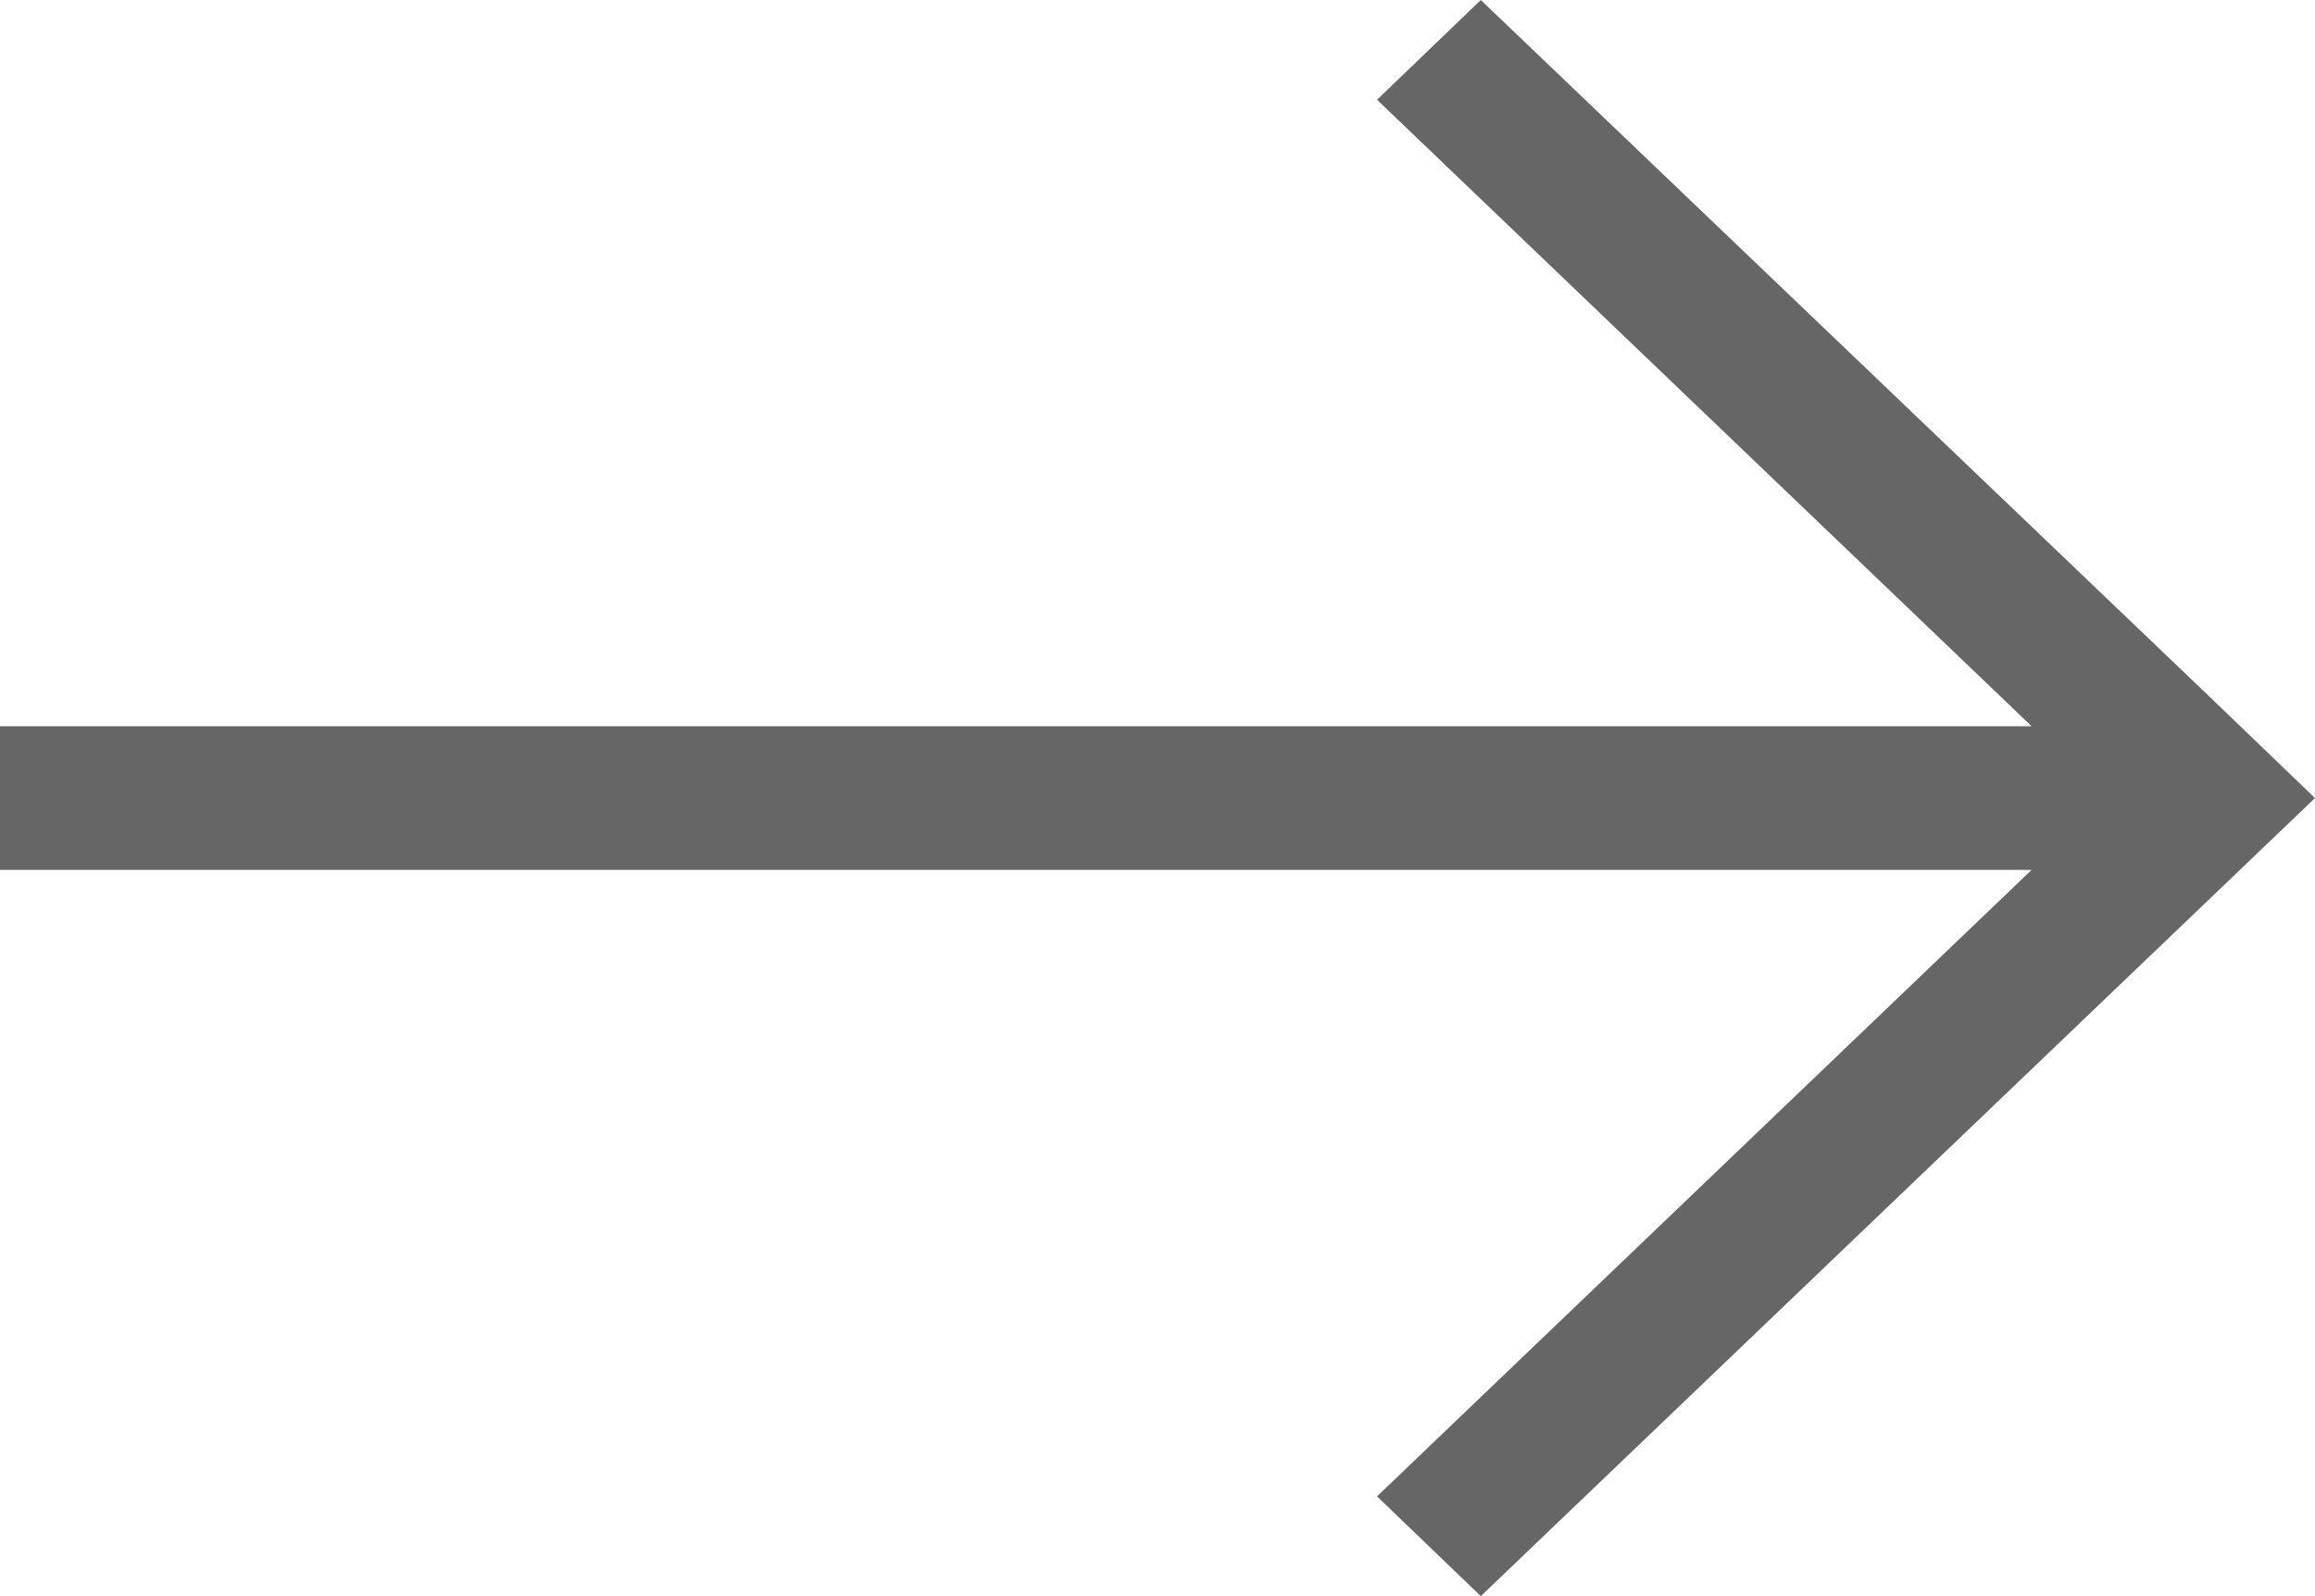 <?xml version="1.0" encoding="utf-8"?>
<!-- Generator: Adobe Illustrator 22.0.1, SVG Export Plug-In . SVG Version: 6.00 Build 0)  -->
<svg version="1.1" id="Layer_1" xmlns="http://www.w3.org/2000/svg" xmlns:xlink="http://www.w3.org/1999/xlink" x="0px" y="0px"
	 viewBox="0 0 58 40" style="enable-background:new 0 0 58 40;" xml:space="preserve">
<style type="text/css">
	.st0{fill:#666666;}
</style>
<polygon id="arrow_2_" class="st0" points="55.4,17.5 55.4,17.5 37.1,0 34.5,2.5 50.9,18.2 0,18.2 0,21.8 50.9,21.8 34.5,37.5 
	37.1,40 58,20 "/>
</svg>
